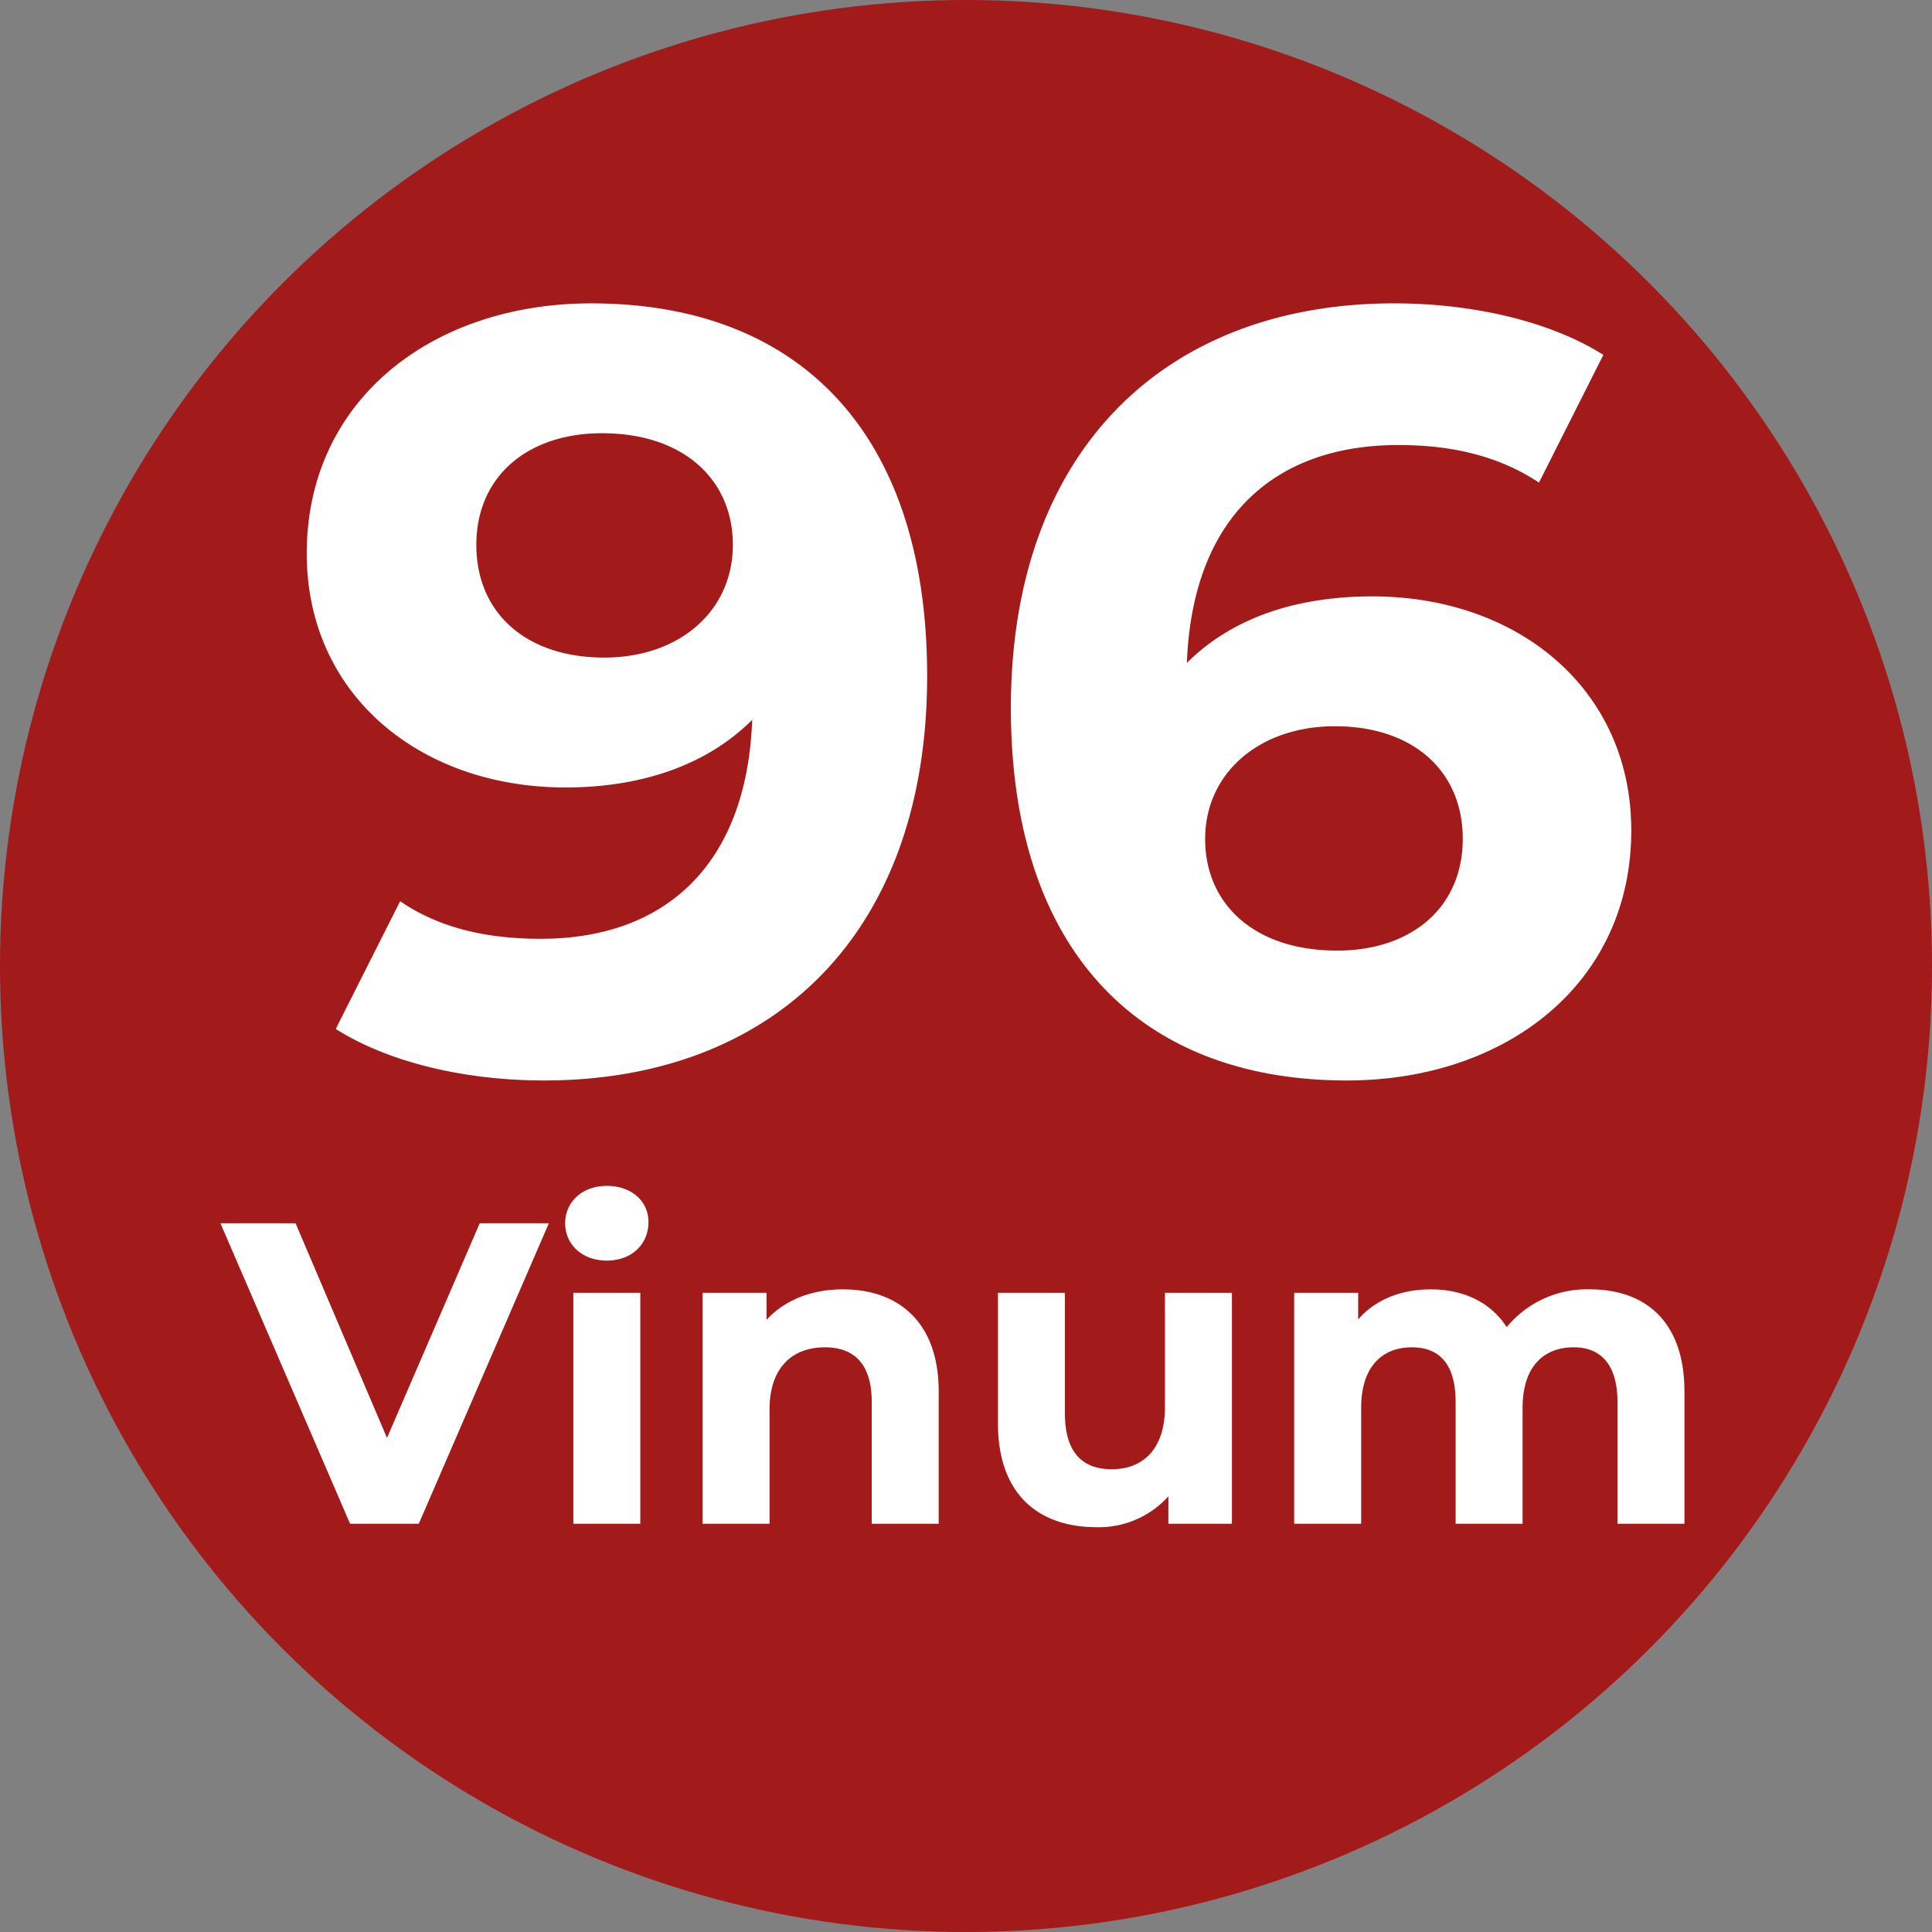 <svg xmlns="http://www.w3.org/2000/svg" width="300" height="300" viewBox="0 0 300 300">
  <rect x="0" y="0" width="300" height="300" fill="#808080" stroke="none"/>
  <defs>
    <style>
      .cls-1 {
        fill: #a31a1a;
      }

      .cls-2 {
        fill: #fff;
        fill-rule: evenodd;
      }
    </style>
  </defs>
  <circle class="cls-1" cx="150" cy="150" r="150"/>
  <path id="_96_Vinum" data-name="96 Vinum" class="cls-2" d="M91.8,47.106c-24.668,0-44.168,15-44.168,38.835,0,22,17.667,36.334,40.168,36.334,12.167,0,22.167-3.667,29-10.5-0.833,22.5-13.5,34-32.834,34-8,0-15.5-1.5-21.834-5.834l-10,19.834c8.167,5.167,20,8,32.334,8,35.334,0,59.5-22.5,59.5-62.836C143.964,67.274,124.13,47.106,91.8,47.106Zm2,55c-12,0-19.834-6.834-19.834-17.5s8-17.334,19.5-17.334c12.834,0,20.334,7.334,20.334,17.334C113.8,94.774,105.629,102.108,93.8,102.108Zm119.334-9.5c-12.167,0-22,3.5-28.834,10.333,0.833-22.334,13.334-33.834,32.834-33.834,7.834,0,15.334,1.5,21.834,5.834l10-19.834c-8.166-5.167-20.167-8-32.5-8-35.168,0-59.5,22.5-59.5,62.836,0,37.667,20,57.835,52.168,57.835,24.667,0,44.168-15,44.168-38.835C253.3,106.941,235.63,92.608,213.129,92.608Zm-5.5,55c-13,0-20.5-7.333-20.5-17.334,0-10.166,8.334-17.5,20.168-17.5,12,0,19.833,6.833,19.833,17.5S219.129,147.609,207.629,147.609ZM74.493,189.944l-14.4,33.333-14.2-33.333H34.227L54.36,236.61H65.027l20.2-46.666H74.493Zm19.734,5.8c3.867,0,6.467-2.533,6.467-6,0-3.2-2.6-5.6-6.467-5.6s-6.467,2.533-6.467,5.8S90.36,195.744,94.227,195.744Zm-5.2,40.866h10.4V200.744h-10.4V236.61Zm41.866-36.4c-4.866,0-9.066,1.667-11.866,4.734v-4.2h-9.933V236.61h10.4V218.877c0-6.6,3.6-9.667,8.6-9.667,4.6,0,7.267,2.667,7.267,8.467V236.61h10.4V216.077C145.76,205.144,139.36,200.21,130.893,200.21Zm50,0.534v17.733c0,6.6-3.466,9.666-8.266,9.666-4.6,0-7.267-2.666-7.267-8.666V200.744h-10.4V221.01c0,11.067,6.334,16.133,15.334,16.133a14.511,14.511,0,0,0,11.133-4.8v4.267h9.866V200.744h-10.4Zm66-.534a16.127,16.127,0,0,0-12.933,5.867c-2.533-3.933-6.8-5.867-11.8-5.867-4.6,0-8.6,1.6-11.266,4.667v-4.133H200.96V236.61h10.4v-18c0-6.4,3.267-9.4,7.867-9.4,4.333,0,6.8,2.667,6.8,8.467V236.61h10.4v-18c0-6.4,3.266-9.4,7.933-9.4,4.2,0,6.8,2.667,6.8,8.467V236.61h10.4V216.077C261.559,205.144,255.426,200.21,246.893,200.21Z"/>
</svg>
